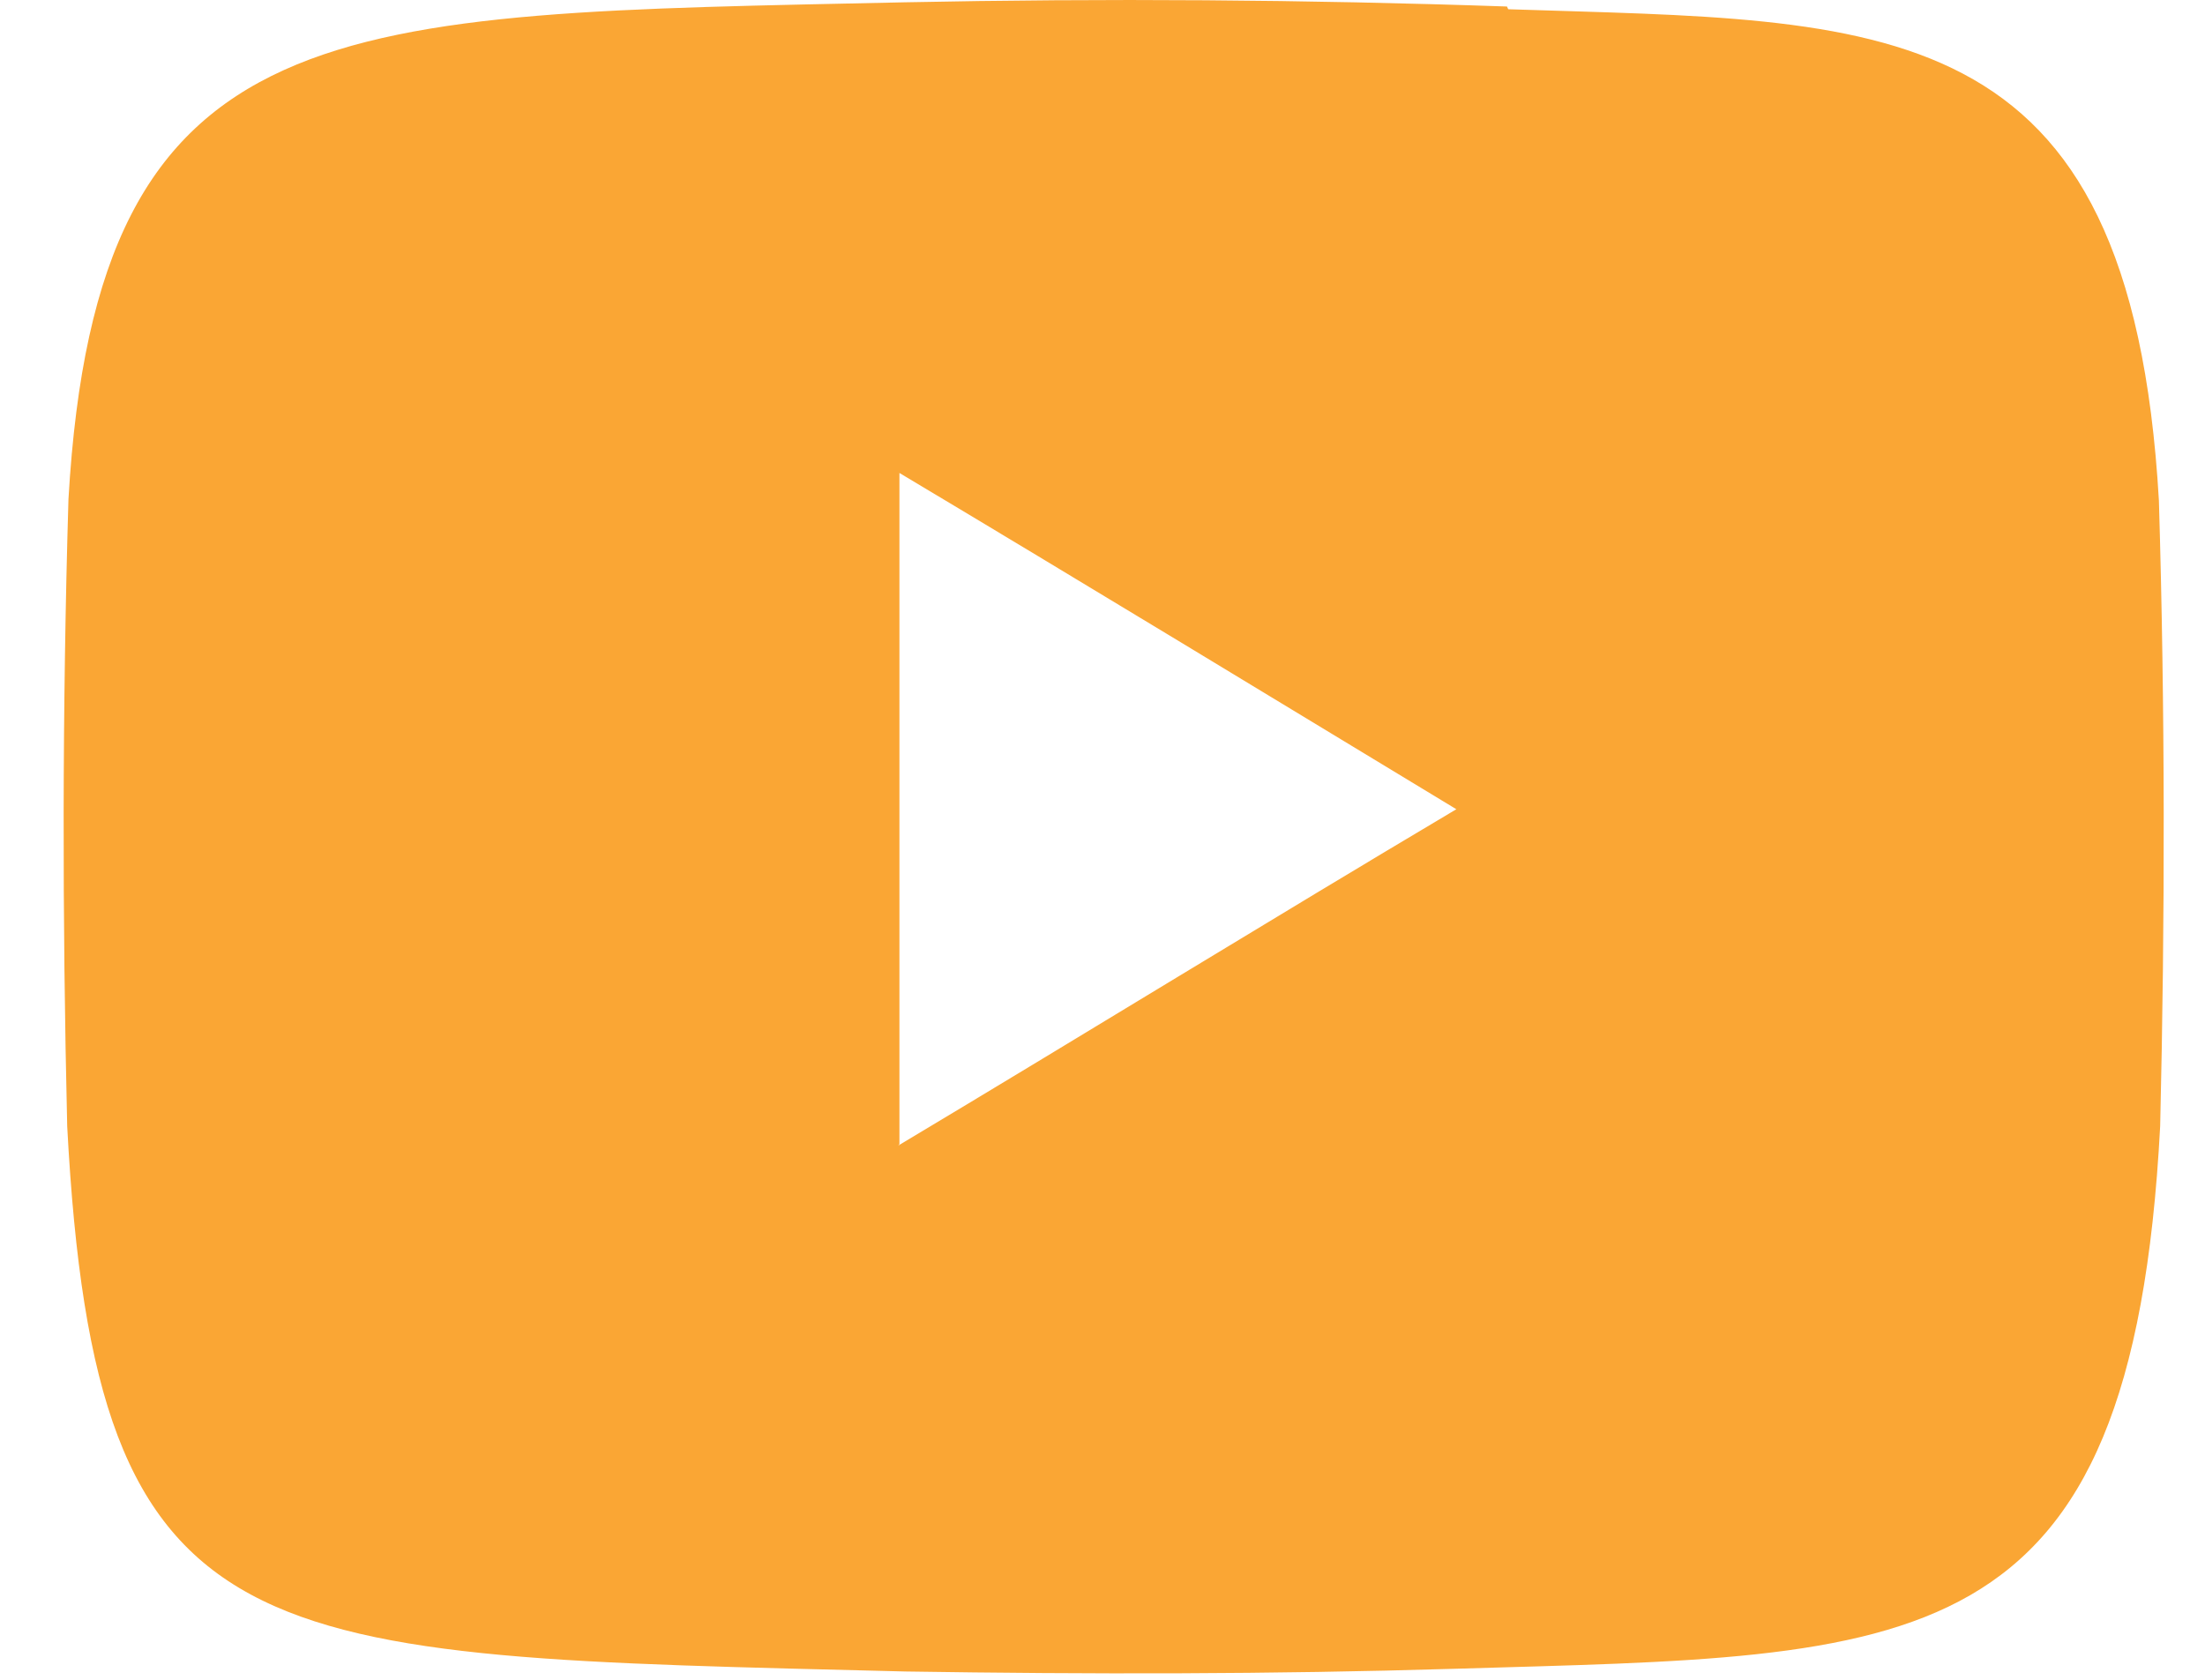 <svg width="21" height="16" viewBox="0 0 21 16" fill="none" xmlns="http://www.w3.org/2000/svg">
<path d="M14.352 0.062C12.435 -0.004 10.518 -0.017 8.613 0.022C3.192 0.141 0.923 0.049 0.652 4.755C0.593 6.746 0.593 8.736 0.64 10.727C0.911 15.855 2.369 15.763 8.625 15.921C10.365 15.948 12.117 15.948 13.858 15.895C18.256 15.763 20.302 15.882 20.573 10.727C20.62 8.736 20.62 6.759 20.561 4.768C20.29 0.049 17.927 0.207 14.364 0.088L14.352 0.062ZM8.566 10.899C8.566 8.763 8.566 6.627 8.566 4.505C10.33 5.559 12.106 6.64 13.87 7.708C12.094 8.763 10.318 9.857 8.554 10.912L8.566 10.899Z" fill="#FAA634" />
</svg>
